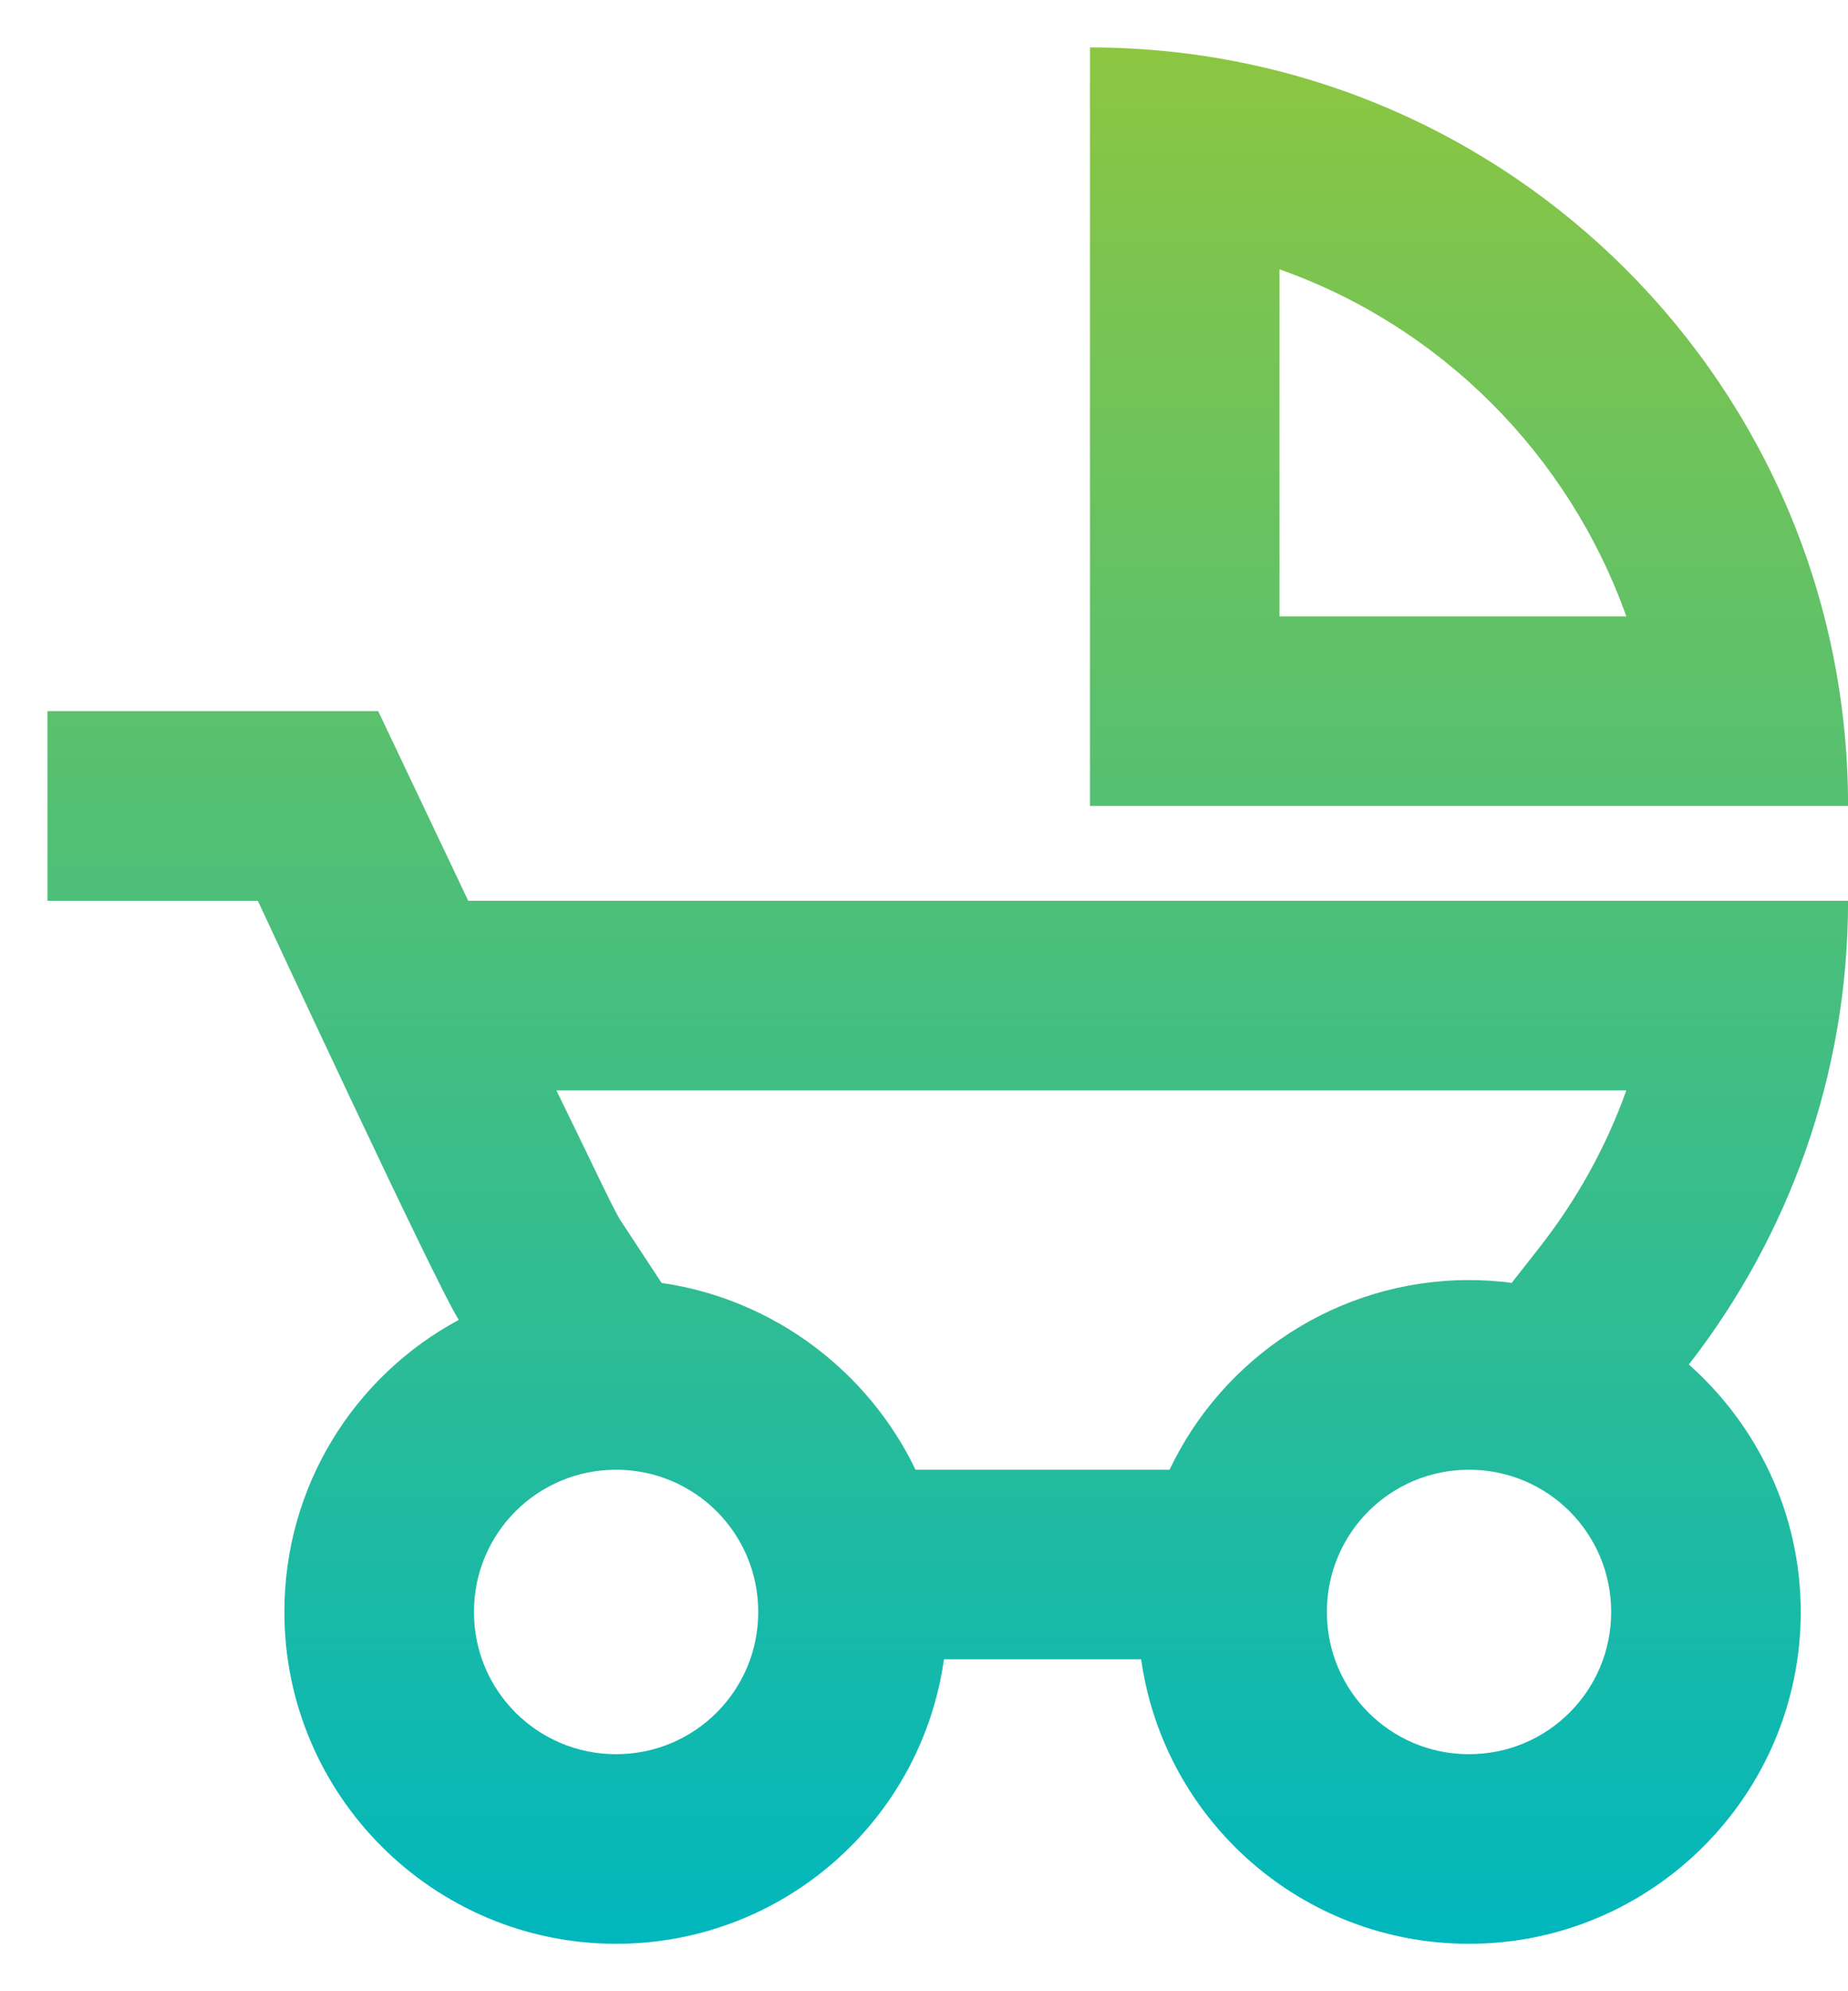 <svg width="26" height="28" viewBox="0 0 26 28" fill="none" xmlns="http://www.w3.org/2000/svg">
<path d="M15.335 0.667V11.333H26.001C26.001 5.44 21.228 0.667 15.335 0.667ZM18.001 8.667V3.787C20.268 4.587 22.068 6.387 22.881 8.667H18.001ZM6.588 12.667L5.321 10H0.668V12.667H3.628C3.628 12.667 6.148 18.093 6.455 18.56C4.988 19.347 4.001 20.893 4.001 22.667C4.001 25.24 6.095 27.333 8.668 27.333C11.015 27.333 12.961 25.6 13.281 23.333H16.055C16.375 25.6 18.321 27.333 20.668 27.333C23.241 27.333 25.335 25.24 25.335 22.667C25.335 21.28 24.721 20.04 23.761 19.187C25.161 17.387 26.001 15.12 26.001 12.667H6.588ZM8.668 24.667C7.561 24.667 6.668 23.773 6.668 22.667C6.668 21.56 7.561 20.667 8.668 20.667C9.775 20.667 10.668 21.56 10.668 22.667C10.668 23.773 9.775 24.667 8.668 24.667ZM20.668 24.667C19.561 24.667 18.668 23.773 18.668 22.667C18.668 21.56 19.561 20.667 20.668 20.667C21.775 20.667 22.668 21.56 22.668 22.667C22.668 23.773 21.775 24.667 20.668 24.667ZM21.655 17.547L21.268 18.04C21.081 18.013 20.868 18 20.668 18C18.815 18 17.201 19.093 16.455 20.667H12.881C12.215 19.28 10.881 18.267 9.308 18.04L8.721 17.147C8.588 16.92 8.268 16.227 7.828 15.333H22.881C22.601 16.12 22.188 16.867 21.655 17.547Z" fill="url(#paint0_linear_3304_6023)"/>
<defs>
<linearGradient id="paint0_linear_3304_6023" x1="13.335" y1="0.667" x2="13.335" y2="27.333" gradientUnits="userSpaceOnUse">
<stop stop-color="#8CC641"/>
<stop offset="1" stop-color="#00B7BD"/>
</linearGradient>
</defs>
</svg>
